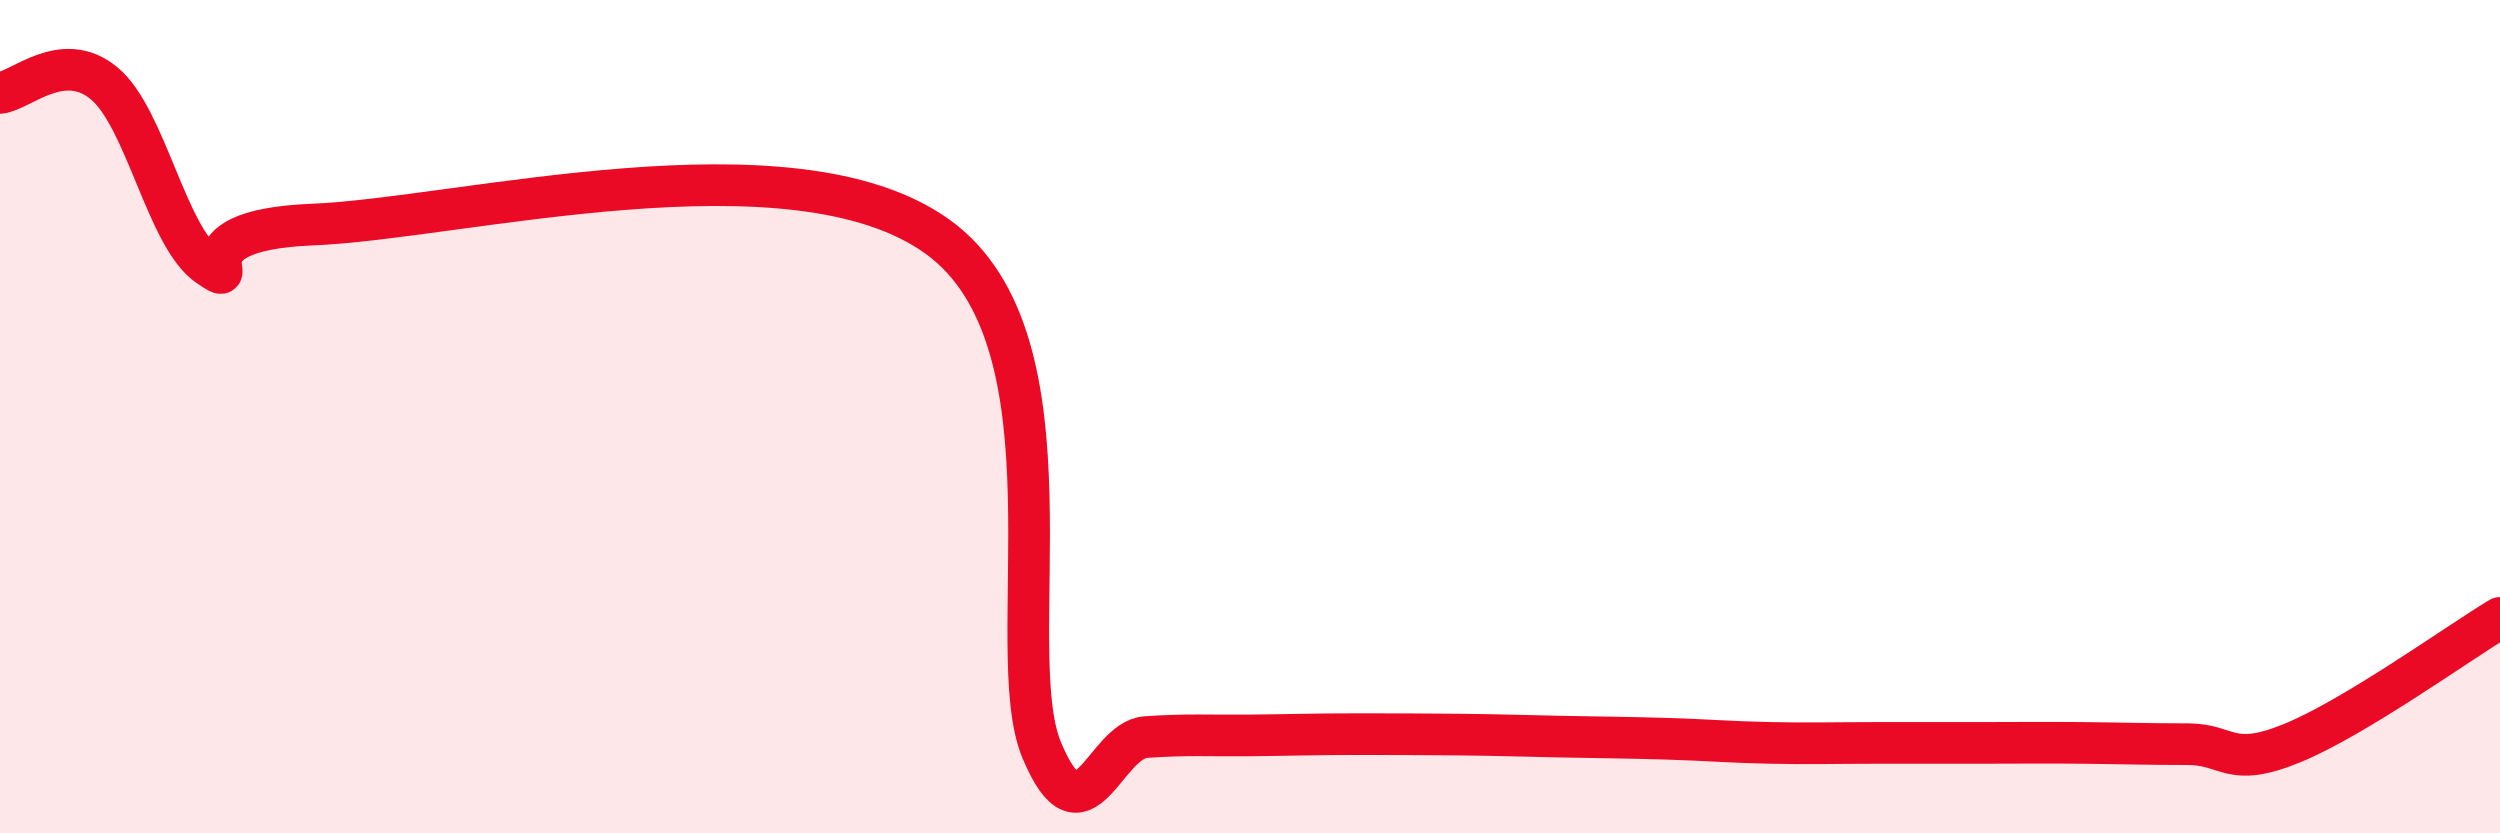 
    <svg width="60" height="20" viewBox="0 0 60 20" xmlns="http://www.w3.org/2000/svg">
      <path
        d="M 0,2.23 C 0.5,2.18 1.5,1.17 2.5,2 C 3.5,2.83 4,5.7 5,6.38 C 6,7.06 4,5.53 7.5,5.39 C 11,5.25 19,3.16 22.5,5.68 C 26,8.2 24,15.6 25,18 C 26,20.4 26.5,17.76 27.5,17.69 C 28.5,17.62 29,17.66 30,17.65 C 31,17.64 31.5,17.62 32.5,17.62 C 33.5,17.62 34,17.62 35,17.63 C 36,17.64 36.5,17.66 37.5,17.68 C 38.5,17.7 39,17.7 40,17.73 C 41,17.76 41.5,17.81 42.5,17.83 C 43.5,17.85 44,17.83 45,17.83 C 46,17.83 46.5,17.83 47.5,17.83 C 48.5,17.83 49,17.82 50,17.83 C 51,17.84 51.5,17.86 52.5,17.86 C 53.5,17.86 53.5,18.45 55,17.84 C 56.5,17.23 59,15.43 60,14.83L60 20L0 20Z"
        fill="#EB0A25"
        opacity="0.1"
        stroke-linecap="round"
        stroke-linejoin="round"
      />
      <path
        d="M 0,2.23 C 0.5,2.18 1.5,1.17 2.5,2 C 3.5,2.83 4,5.7 5,6.38 C 6,7.06 4,5.53 7.5,5.39 C 11,5.25 19,3.16 22.5,5.68 C 26,8.2 24,15.6 25,18 C 26,20.4 26.5,17.76 27.5,17.69 C 28.5,17.62 29,17.66 30,17.65 C 31,17.64 31.5,17.62 32.5,17.62 C 33.5,17.62 34,17.62 35,17.63 C 36,17.64 36.5,17.66 37.5,17.68 C 38.5,17.7 39,17.7 40,17.73 C 41,17.76 41.5,17.81 42.5,17.83 C 43.5,17.85 44,17.83 45,17.83 C 46,17.83 46.5,17.83 47.5,17.83 C 48.5,17.83 49,17.82 50,17.83 C 51,17.84 51.5,17.86 52.5,17.86 C 53.5,17.86 53.5,18.45 55,17.84 C 56.5,17.23 59,15.43 60,14.83"
        stroke="#EB0A25"
        stroke-width="1"
        fill="none"
        stroke-linecap="round"
        stroke-linejoin="round"
      />
    </svg>
  